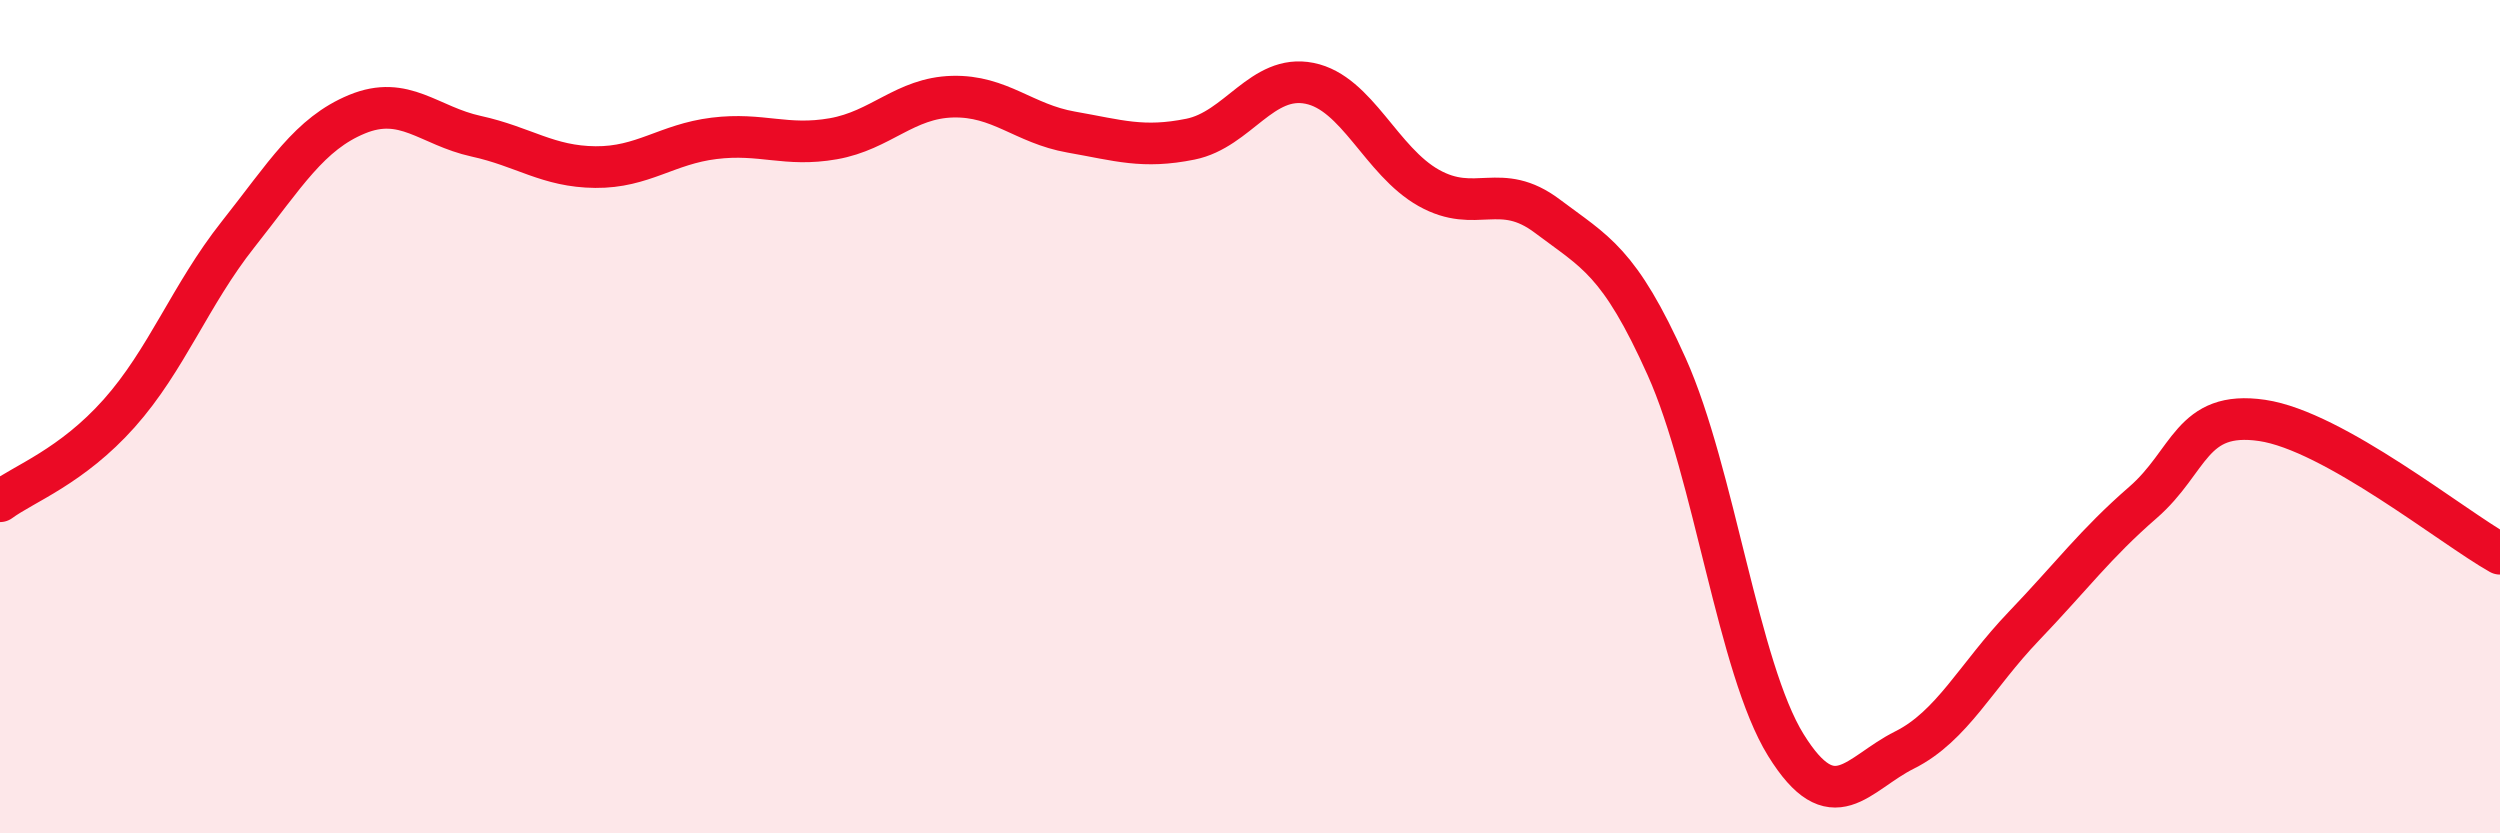 
    <svg width="60" height="20" viewBox="0 0 60 20" xmlns="http://www.w3.org/2000/svg">
      <path
        d="M 0,12.03 C 0.57,11.61 1.72,11.2 2.86,9.92 C 4,8.64 4.57,7.07 5.71,5.63 C 6.85,4.19 7.43,3.21 8.57,2.74 C 9.71,2.27 10.29,3.02 11.43,3.27 C 12.57,3.52 13.15,4 14.29,4.01 C 15.43,4.02 16,3.46 17.14,3.32 C 18.28,3.18 18.86,3.53 20,3.33 C 21.14,3.13 21.72,2.35 22.86,2.32 C 24,2.29 24.57,2.97 25.71,3.17 C 26.85,3.37 27.43,3.57 28.57,3.34 C 29.71,3.11 30.29,1.77 31.43,2 C 32.57,2.23 33.15,3.87 34.29,4.51 C 35.43,5.15 36,4.33 37.14,5.19 C 38.28,6.05 38.86,6.26 40,8.8 C 41.14,11.34 41.72,16.04 42.86,17.88 C 44,19.72 44.57,18.57 45.71,18 C 46.85,17.43 47.43,16.22 48.57,15.03 C 49.71,13.84 50.29,13.05 51.43,12.06 C 52.57,11.07 52.58,9.84 54.29,10.09 C 56,10.34 58.86,12.65 60,13.29L60 20L0 20Z"
        fill="#EB0A25"
        opacity="0.1"
        stroke-linecap="round"
        stroke-linejoin="round"
      />
      <path
        d="M 0,12.03 C 0.57,11.61 1.72,11.2 2.86,9.92 C 4,8.64 4.57,7.07 5.71,5.63 C 6.85,4.19 7.43,3.21 8.57,2.74 C 9.71,2.27 10.29,3.02 11.43,3.27 C 12.57,3.52 13.15,4 14.29,4.01 C 15.43,4.02 16,3.46 17.14,3.32 C 18.28,3.18 18.86,3.53 20,3.33 C 21.14,3.13 21.72,2.35 22.86,2.32 C 24,2.29 24.57,2.97 25.71,3.17 C 26.85,3.37 27.43,3.57 28.57,3.34 C 29.71,3.11 30.29,1.77 31.43,2 C 32.57,2.23 33.15,3.87 34.29,4.51 C 35.43,5.15 36,4.33 37.14,5.19 C 38.28,6.05 38.86,6.26 40,8.8 C 41.14,11.34 41.72,16.04 42.86,17.88 C 44,19.72 44.57,18.57 45.71,18 C 46.85,17.43 47.43,16.22 48.57,15.03 C 49.71,13.84 50.29,13.05 51.43,12.06 C 52.57,11.07 52.58,9.84 54.29,10.09 C 56,10.34 58.86,12.65 60,13.29"
        stroke="#EB0A25"
        stroke-width="1"
        fill="none"
        stroke-linecap="round"
        stroke-linejoin="round"
      />
    </svg>
  